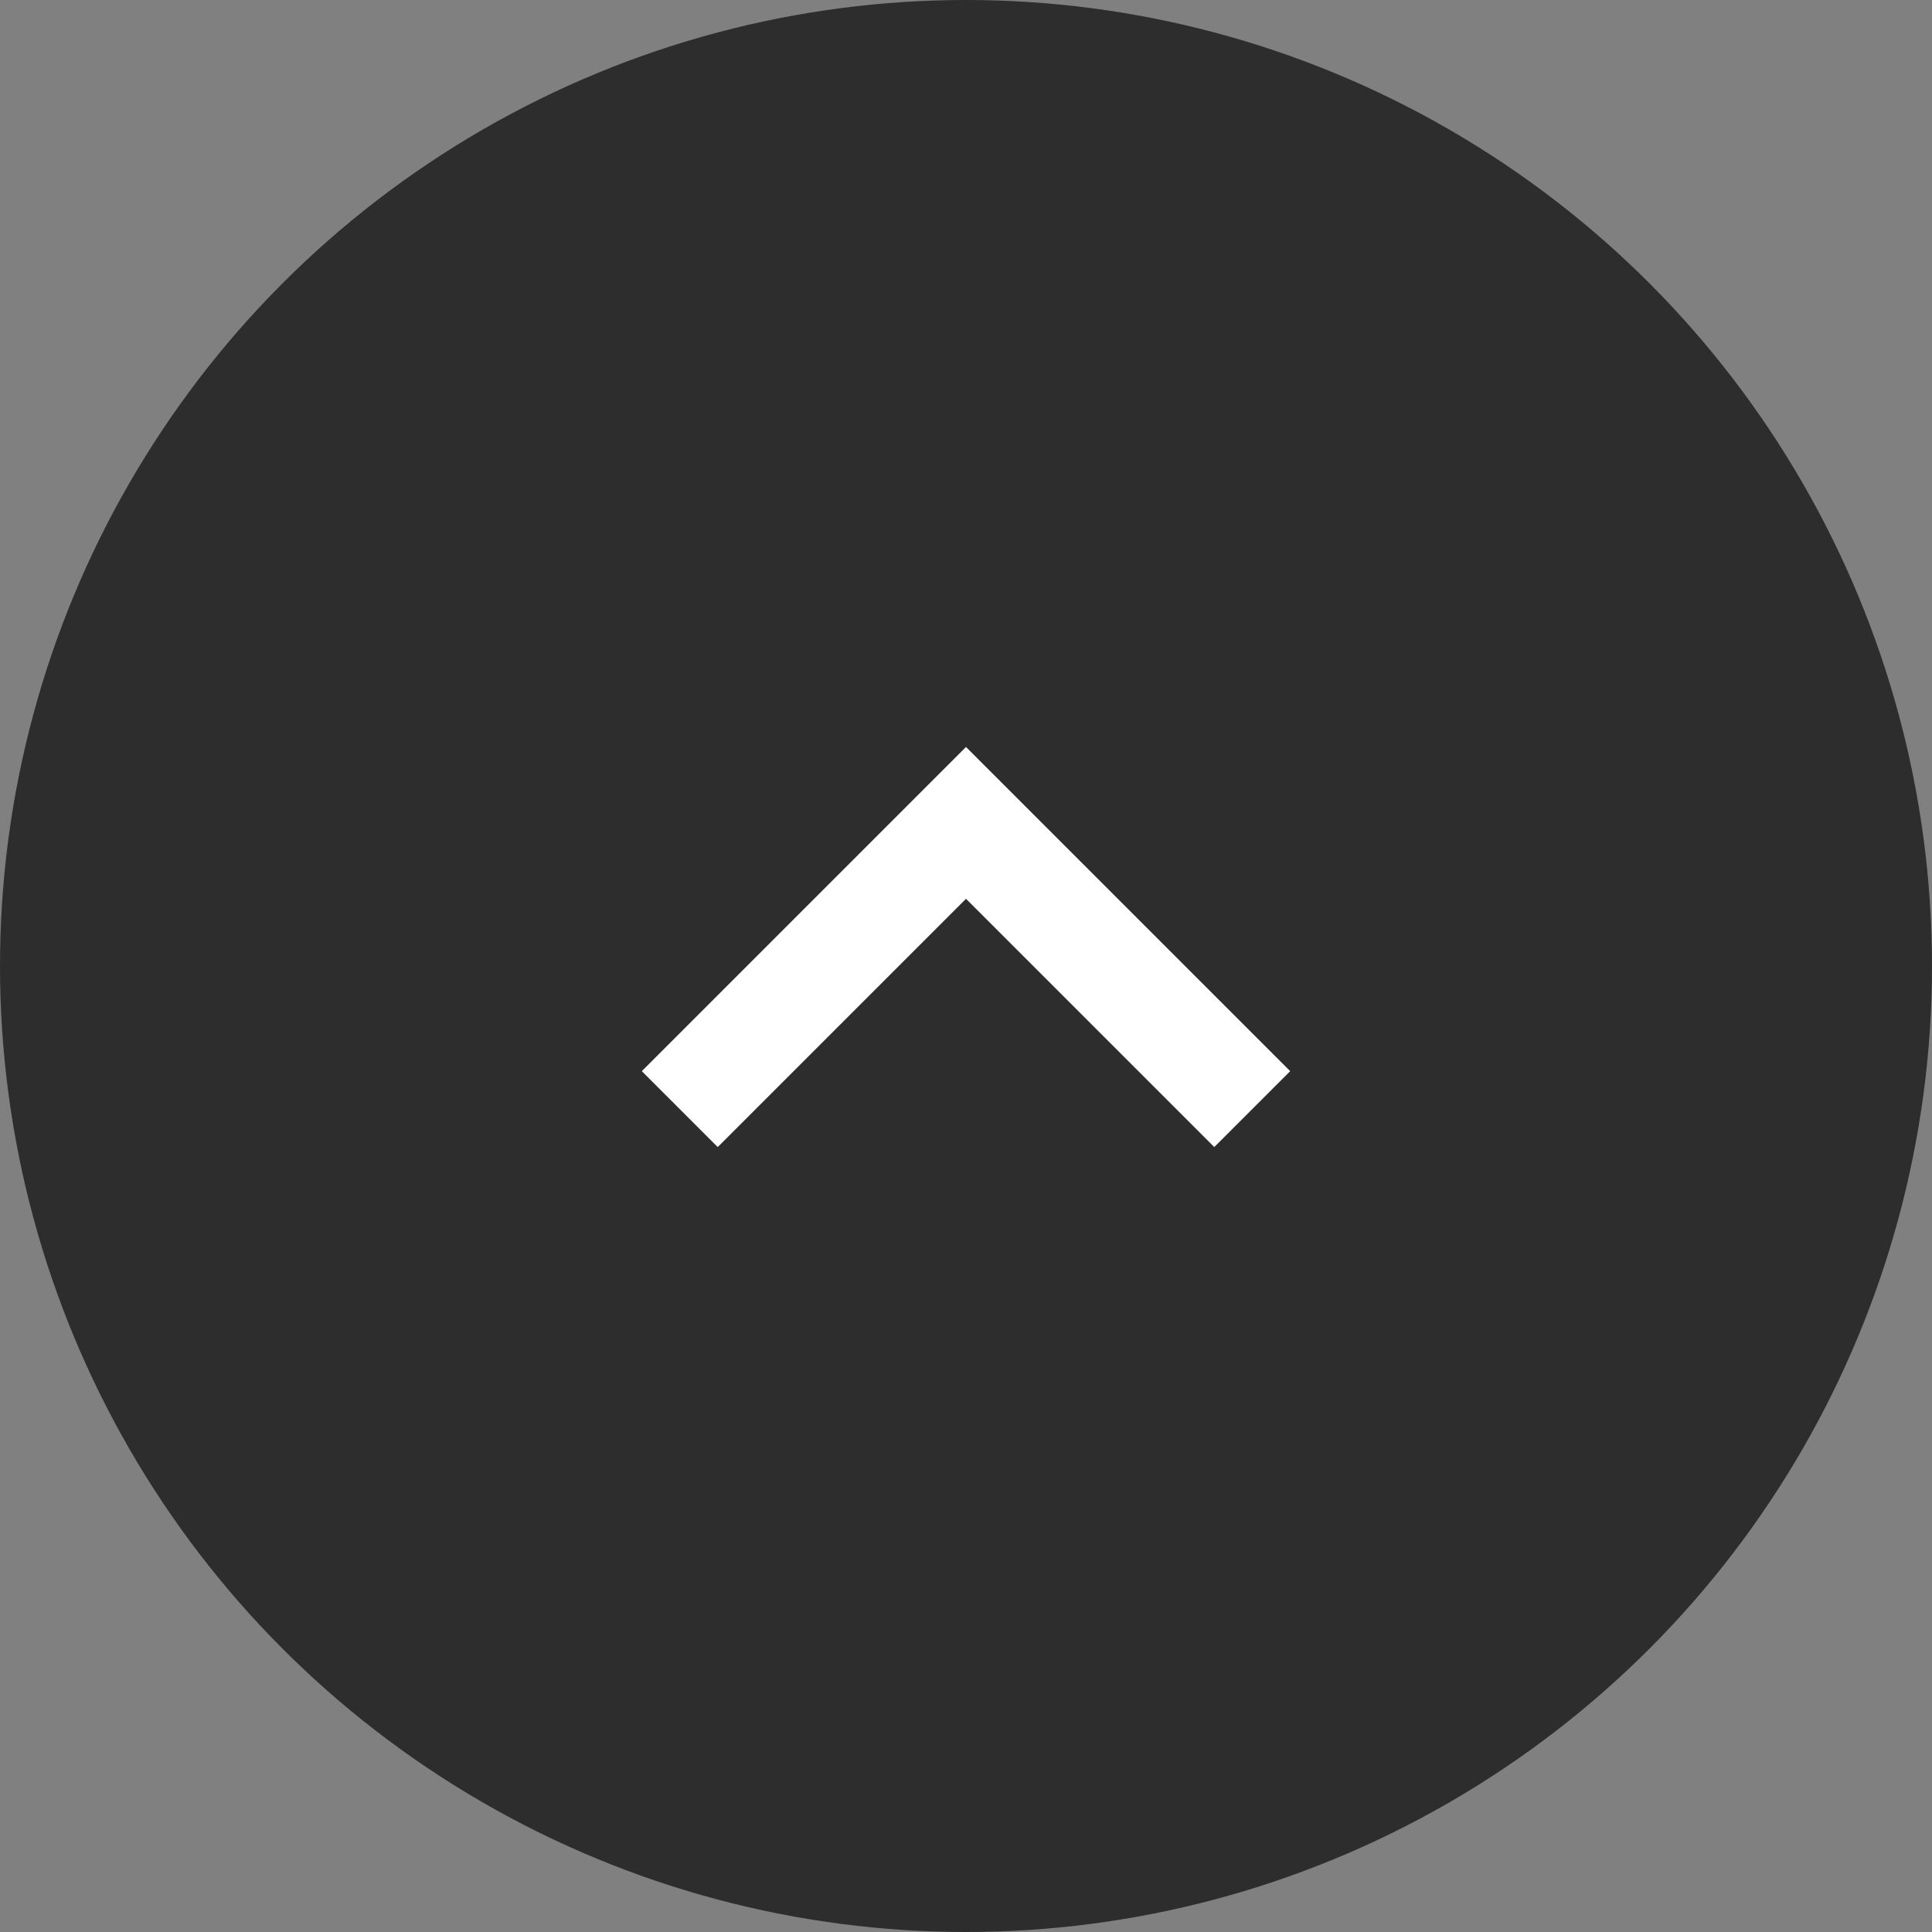 <svg width="54" height="54" fill="none" xmlns="http://www.w3.org/2000/svg"><rect width="100%" height="100%" fill="#808080" stroke="none"/><circle cx="27" cy="27" r="27" fill="#2D2D2D"/><path d="M19 31l8-8 8 8" stroke="#fff" stroke-width="3"/></svg>